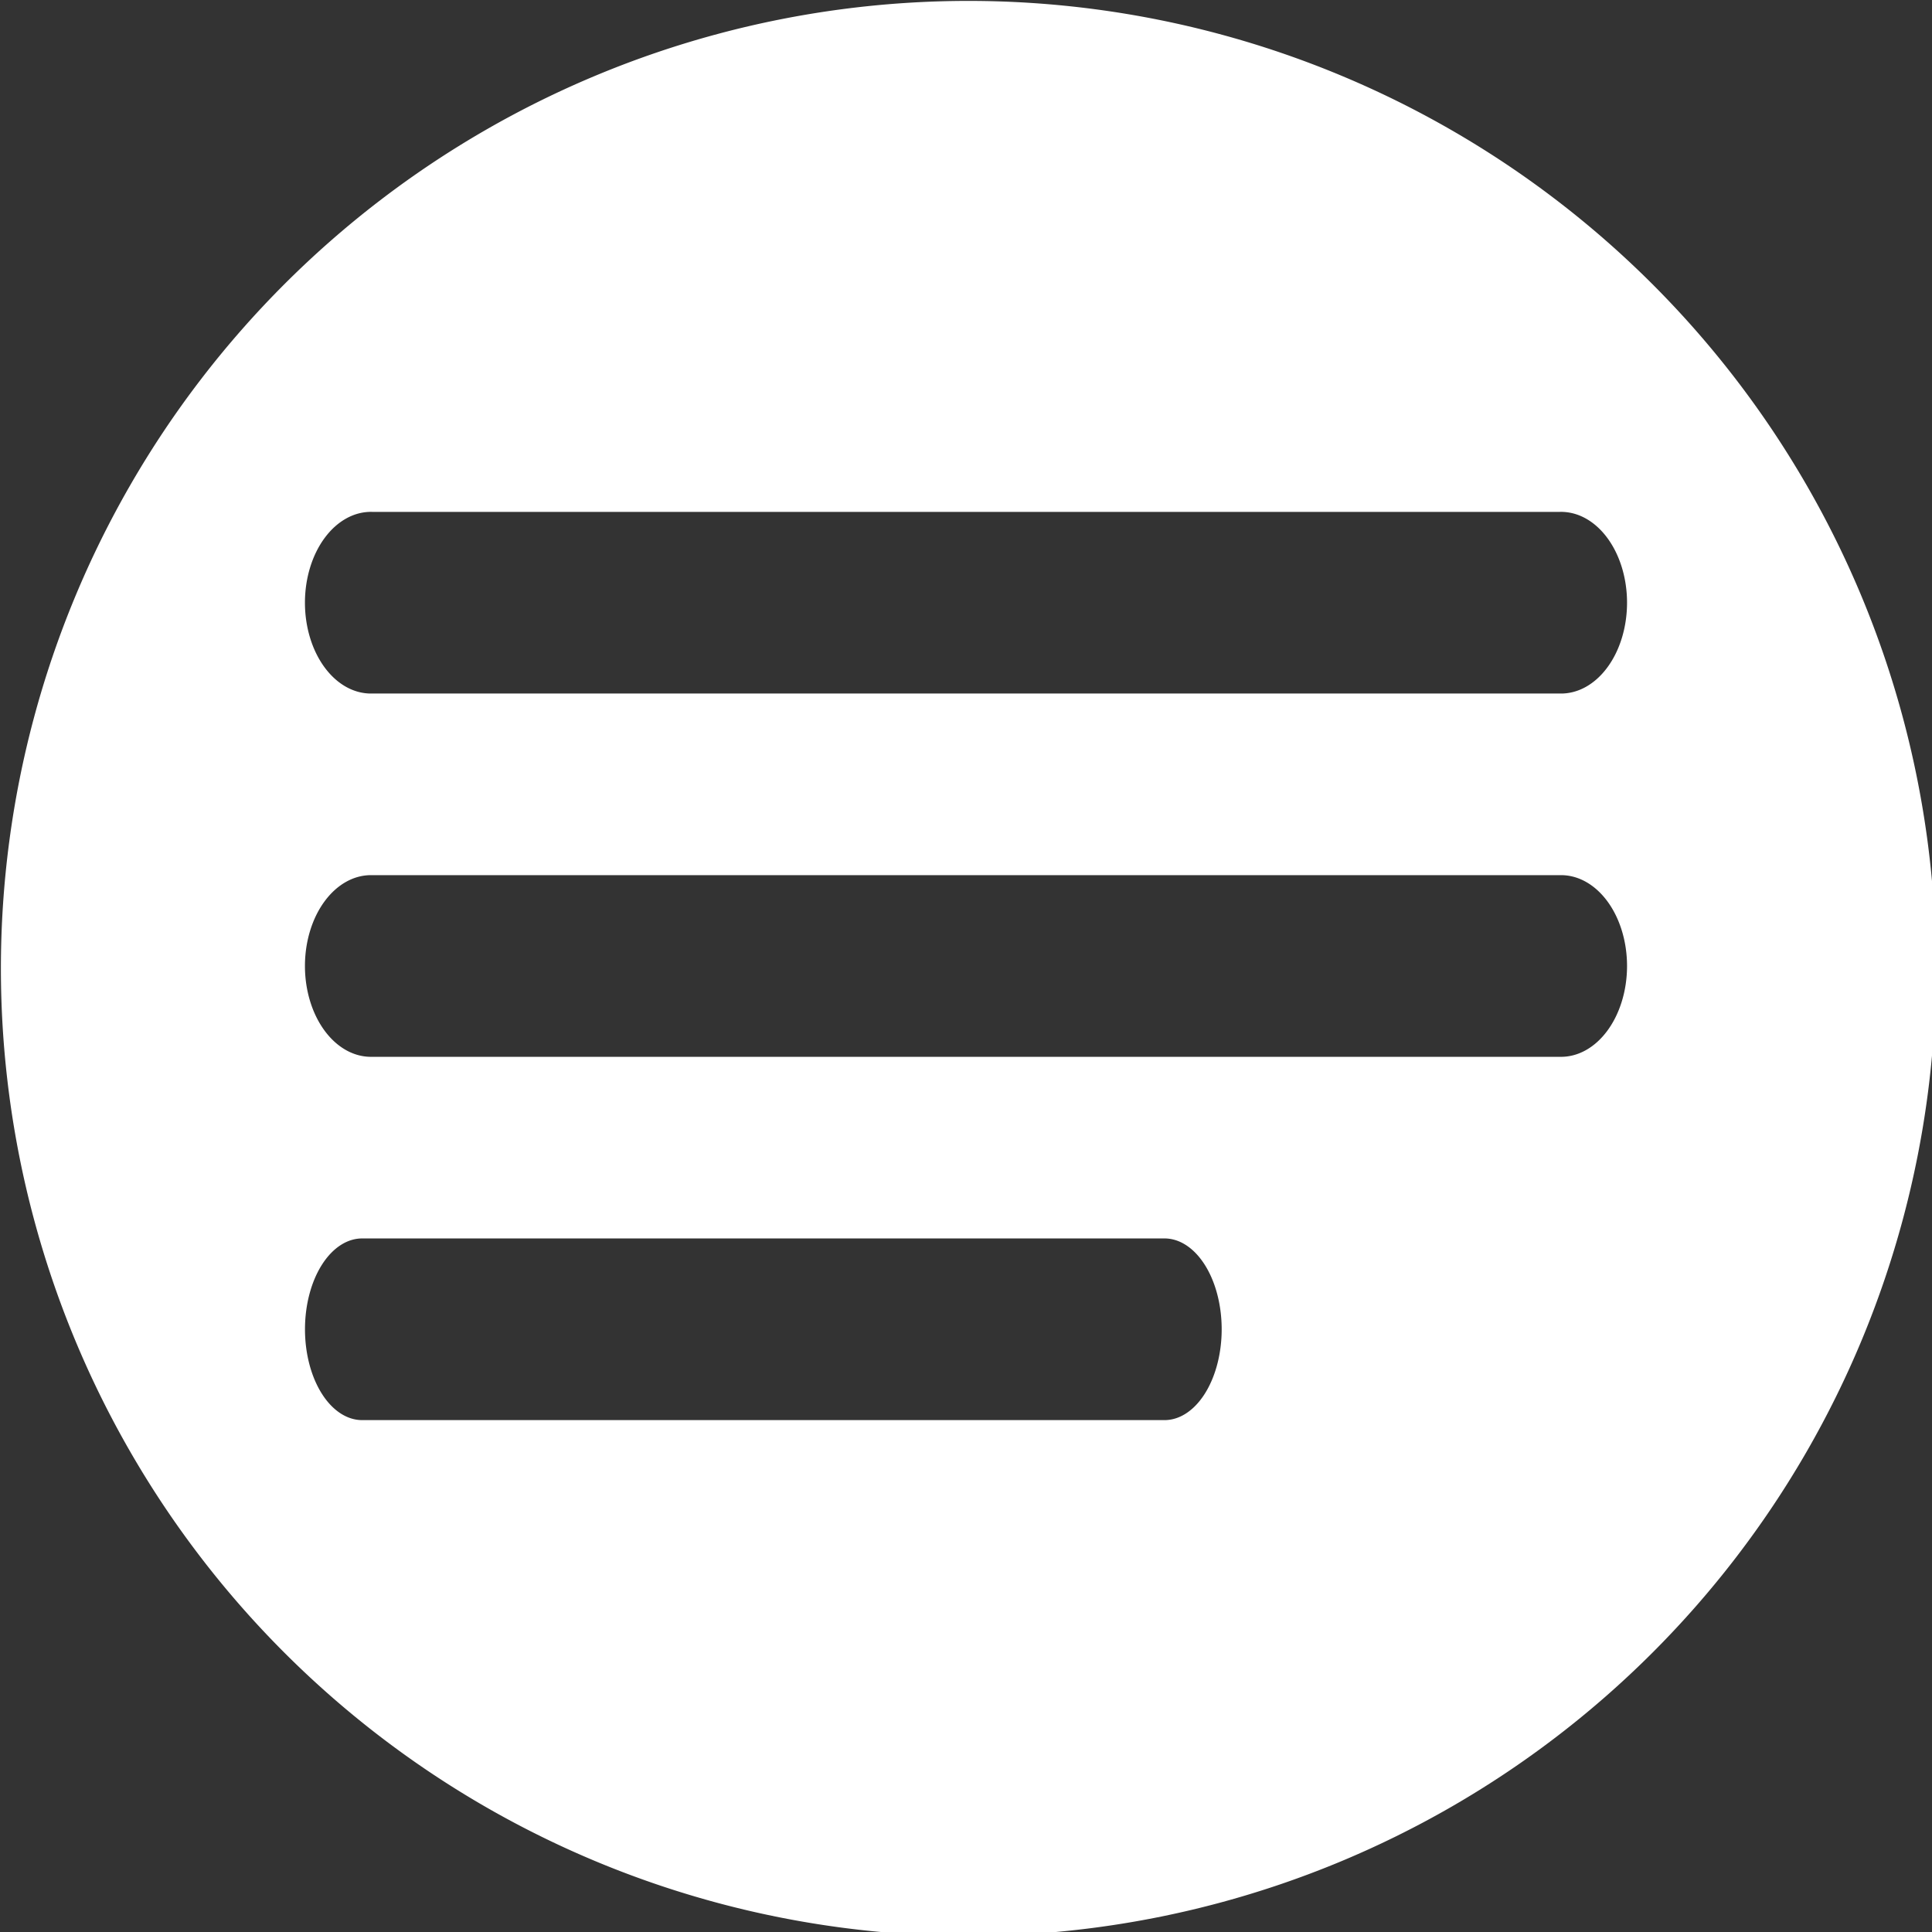 <?xml version="1.0" encoding="UTF-8" standalone="no"?>
<!-- Created with Inkscape (http://www.inkscape.org/) -->

<svg
   xmlns:dc="http://purl.org/dc/elements/1.1/"
   xmlns:cc="http://creativecommons.org/ns#"
   xmlns:rdf="http://www.w3.org/1999/02/22-rdf-syntax-ns#"
   xmlns:svg="http://www.w3.org/2000/svg"
   xmlns="http://www.w3.org/2000/svg"
   xmlns:sodipodi="http://sodipodi.sourceforge.net/DTD/sodipodi-0.dtd"
   xmlns:inkscape="http://www.inkscape.org/namespaces/inkscape"
   width="128.549mm"
   height="128.55mm"
   viewBox="0 0 128.549 128.55"
   version="1.1"
   id="svg4543"
   inkscape:export-filename="/home/rknet/rkau2905/Bilder/favicon-32.png"
   inkscape:export-xdpi="6.3228416"
   inkscape:export-ydpi="6.3228416"
   inkscape:version="0.92.4 (unknown)"
   sodipodi:docname="geekdoc_invert.svg">
  <rect x="0" y="0" width="128.549" height="128.55" fill="#333333" stroke="none"/>
  <defs
     id="defs4537" />
  <sodipodi:namedview
     id="base"
     pagecolor="#ffffff"
     bordercolor="#666666"
     borderopacity="1.0"
     inkscape:pageopacity="0.0"
     inkscape:pageshadow="2"
     inkscape:zoom="1.1503906"
     inkscape:cx="159.02327"
     inkscape:cy="275.63348"
     inkscape:document-units="mm"
     inkscape:current-layer="g5186"
     showgrid="false"
     inkscape:window-width="1600"
     inkscape:window-height="844"
     inkscape:window-x="0"
     inkscape:window-y="28"
     inkscape:window-maximized="1" />
  <g
     inkscape:label="Ebene 1"
     inkscape:groupmode="layer"
     id="layer1"
     transform="translate(-39.442,-40.638)">
    <g
       inkscape:groupmode="layer"
       id="layer2"
       inkscape:label="Layer 1"
       style="display:none">
      <rect
         style="fill:#666666;fill-opacity:1;stroke-width:0.278"
         id="rect831"
         width="142.596"
         height="143.056"
         x="36.912"
         y="37.171" />
    </g>
    <g
       id="g5186"
       transform="translate(1.058,1.852)">
      <path
         id="path5105"
         d="M 388,146.592 A 242.928,242.929 0 0 0 145.072,389.52 242.928,242.929 0 0 0 388,632.449 242.928,242.929 0 0 0 630.928,389.52 242.928,242.929 0 0 0 388,146.592 Z m 0,10 A 232.928,232.929 0 0 1 620.928,389.52 232.928,232.929 0 0 1 388,622.449 232.928,232.929 0 0 1 155.072,389.52 232.928,232.929 0 0 1 388,156.592 Z"
         style="fill:#ffffff;fill-opacity:1;stroke-width:1.13"
         inkscape:connector-curvature="0"
         transform="scale(0.265)" />
      <path
         style="fill:#ffffff;fill-opacity:1;stroke-width:0.293"
         d="m 102.658,40.051 a 63.009,63.009 0 0 0 -63.009,63.009 63.009,63.009 0 0 0 63.009,63.009 63.009,63.009 0 0 0 63.009,-63.009 63.009,63.009 0 0 0 -63.009,-63.009 z m -39.513,32.794 h 79.026 a 4.391,6.044 0 1 1 0,12.086 H 63.145 a 4.391,6.044 0 1 1 0,-12.086 z m 0,24.172 h 79.026 a 4.391,6.044 0 1 1 0,12.086 H 63.145 a 4.391,6.044 0 1 1 0,-12.086 z m -0.595,24.172 h 53.247 a 3.804,6.044 0 1 1 0,12.086 H 62.55 a 3.804,6.044 0 1 1 0,-12.086 z"
         id="ellipse5130"
         inkscape:connector-curvature="0" />
    </g>
  </g>
</svg>
